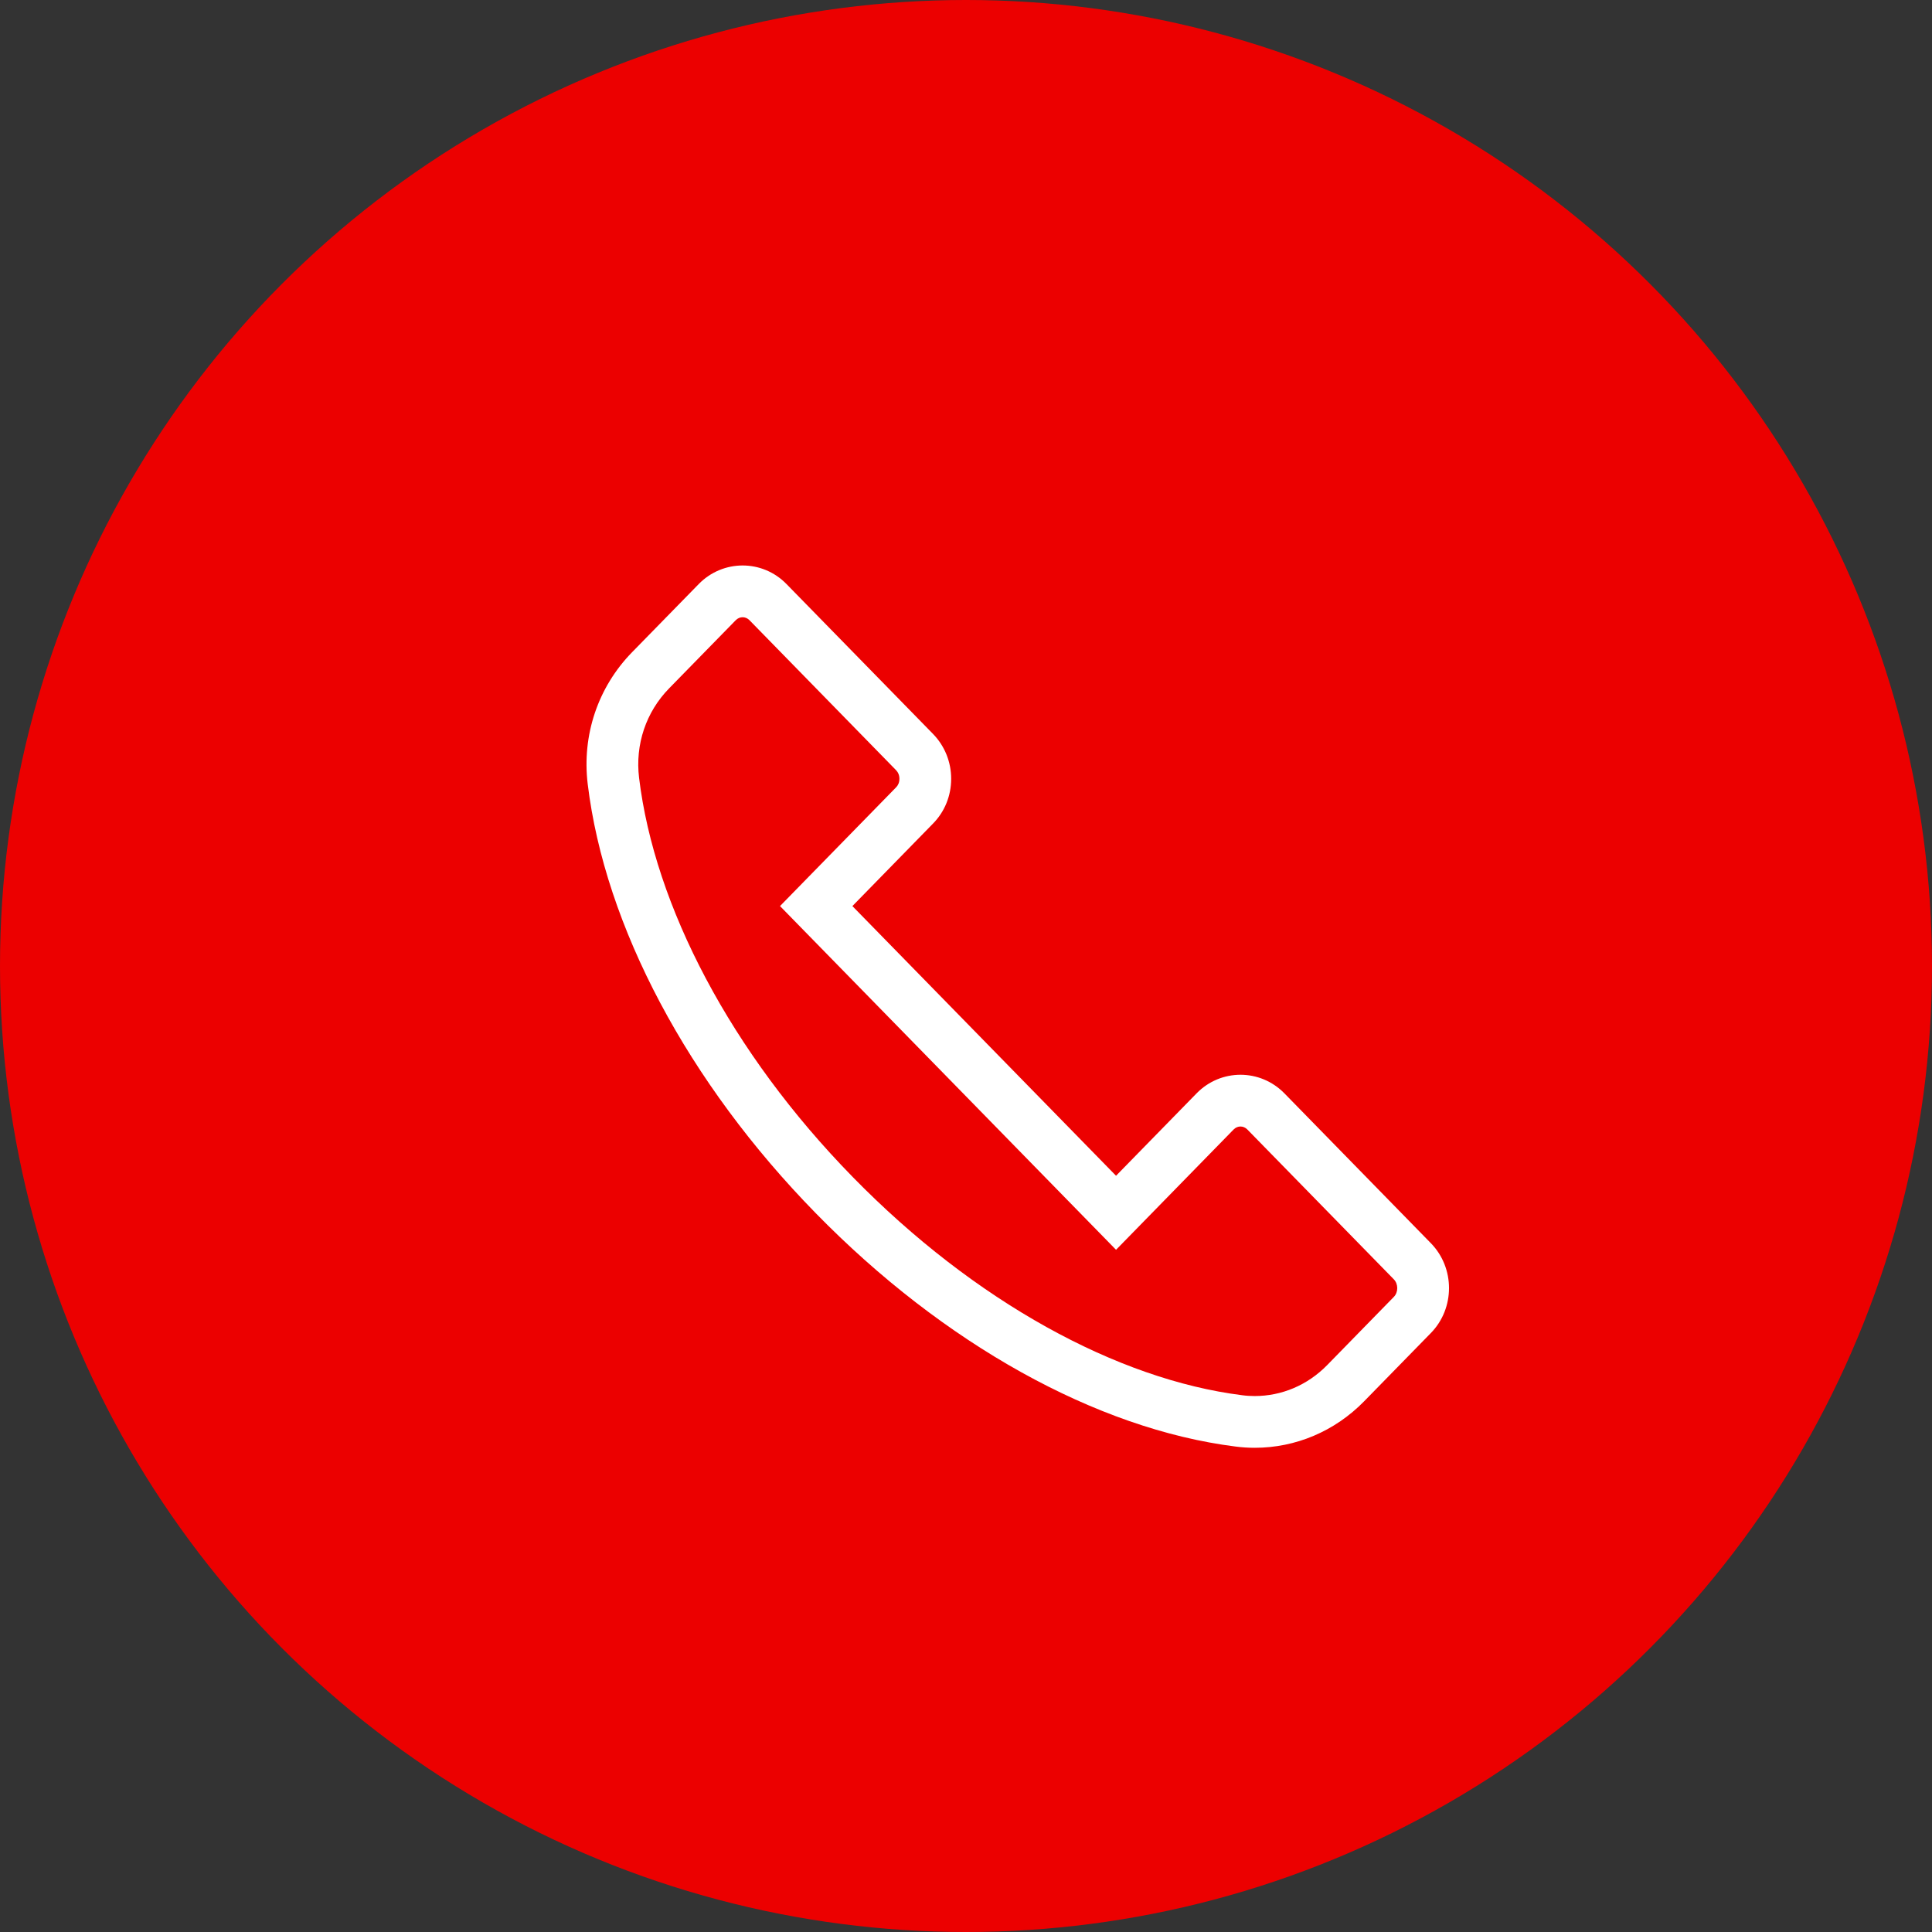 <svg width="56" height="56" viewBox="0 0 56 56" fill="none" xmlns="http://www.w3.org/2000/svg">
<rect x="0" y="0" width="56" height="56" fill="#333333" stroke="none"/>
<circle cx="28" cy="28" r="28" fill="#EC0000"/>
<path fill-rule="evenodd" clip-rule="evenodd" d="M23.644 35.164C27.348 38.953 31.781 41.419 35.806 41.928C35.995 41.953 36.182 41.965 36.368 41.965C37.553 41.965 38.688 41.489 39.543 40.614L41.473 38.64C42.176 37.922 42.176 36.751 41.473 36.033L37.229 31.691C36.526 30.973 35.386 30.973 34.684 31.691L32.349 34.08L24.707 26.263L27.042 23.874C27.384 23.527 27.57 23.064 27.57 22.573C27.57 22.082 27.381 21.618 27.042 21.271L22.798 16.93C22.098 16.211 20.955 16.211 20.252 16.93L18.322 18.904C17.332 19.917 16.864 21.308 17.035 22.726C17.533 26.844 19.94 31.379 23.644 35.164ZM19.395 19.952L21.325 17.978C21.44 17.86 21.614 17.864 21.723 17.976L25.969 22.32C26.033 22.385 26.07 22.471 26.07 22.573C26.07 22.68 26.032 22.762 25.974 22.821L25.969 22.826L22.609 26.263L32.349 36.226L35.756 32.74C35.87 32.623 36.042 32.623 36.156 32.74L40.4 37.081C40.4 37.081 40.401 37.081 40.4 37.081C40.533 37.217 40.533 37.456 40.401 37.591L39.791 38.215L38.471 39.566C37.894 40.156 37.144 40.465 36.368 40.465C36.248 40.465 36.126 40.458 36 40.441L35.995 40.44C32.396 39.985 28.257 37.737 24.717 34.116C21.18 30.501 18.973 26.256 18.524 22.547M18.524 22.547C18.407 21.575 18.726 20.637 19.395 19.952ZM19.395 19.952C19.395 19.952 19.395 19.952 19.395 19.952Z" fill="white"/>
</svg>
